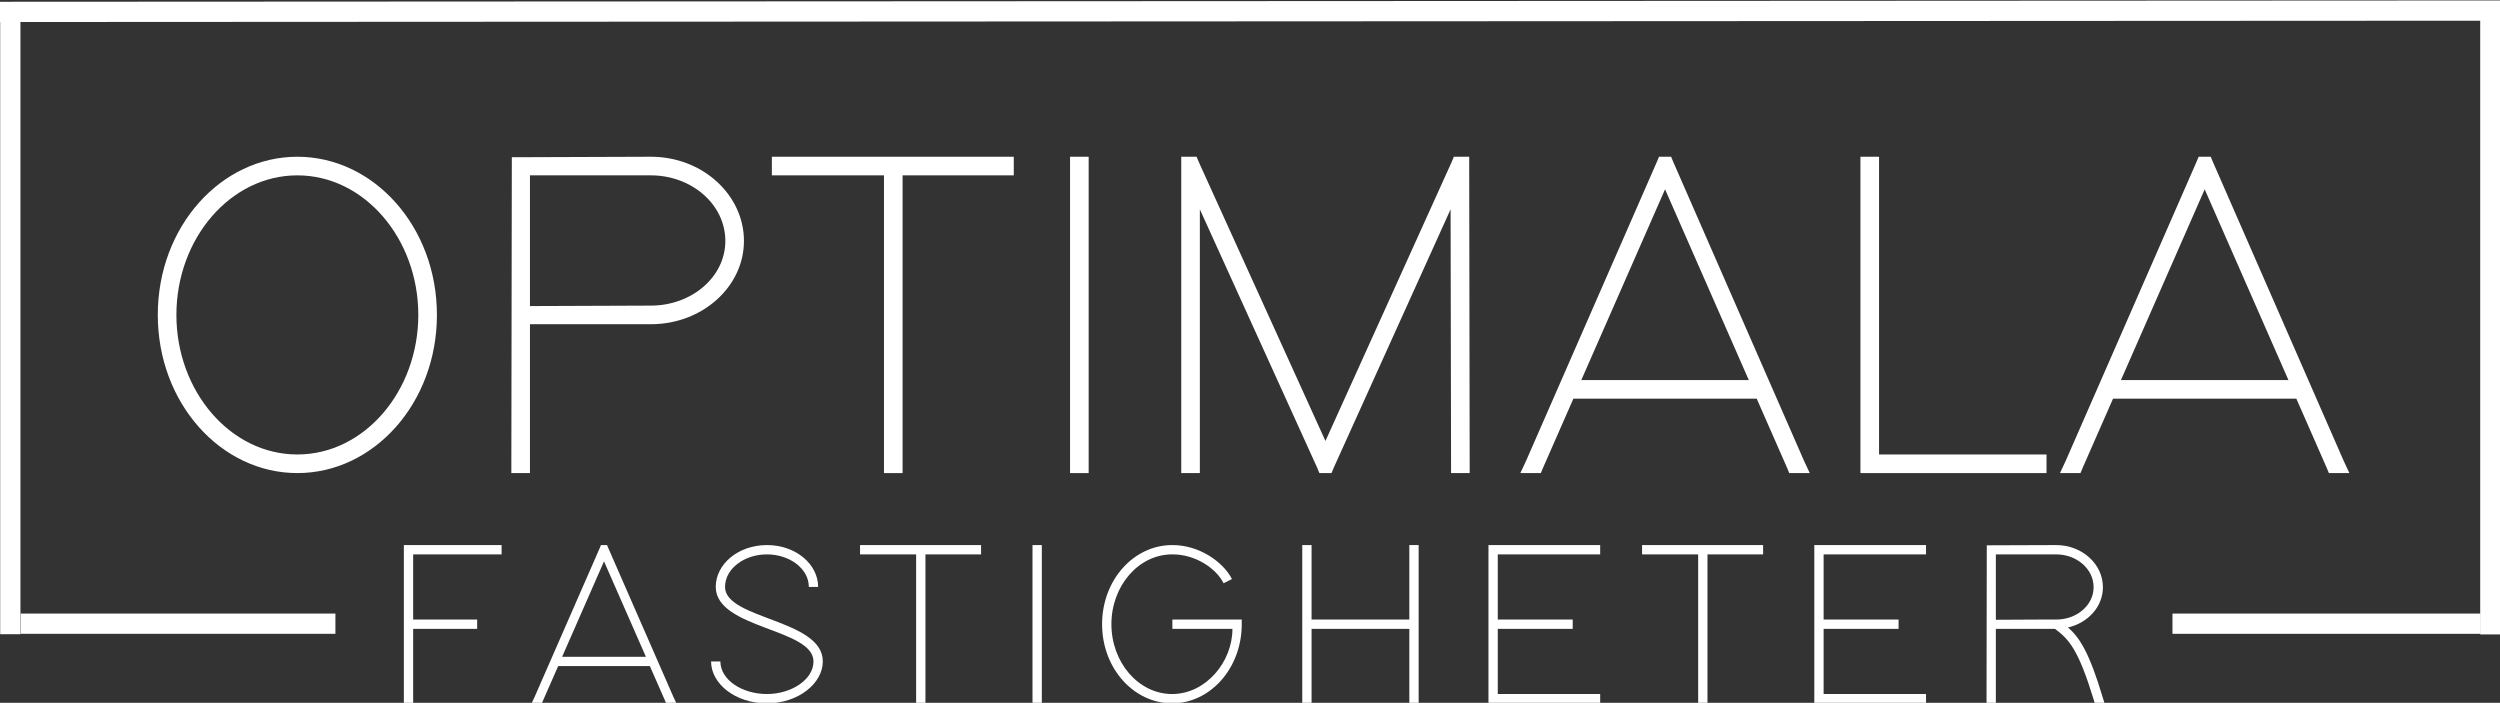 <?xml version="1.0" encoding="UTF-8" standalone="no"?>
<!DOCTYPE svg PUBLIC "-//W3C//DTD SVG 1.1//EN" "http://www.w3.org/Graphics/SVG/1.1/DTD/svg11.dtd">
<svg width="100%" height="100%" viewBox="0 0 2917 820" version="1.1" xmlns="http://www.w3.org/2000/svg" xmlns:xlink="http://www.w3.org/1999/xlink" xml:space="preserve" xmlns:serif="http://www.serif.com/" style="fill-rule:evenodd;clip-rule:evenodd;stroke-linejoin:round;stroke-miterlimit:2;">
    <rect x="0" y="0" width="2917" height="820" fill="#333333" stroke="none"/>
    <g transform="matrix(1,0,0,1,-327.339,-1434)">
        <g id="ver3" transform="matrix(1.357,0,0,1.357,-590.079,990.847)">
            <g transform="matrix(1,0,0,1,43.629,-25.759)">
                <g id="OPTIMALA">
                    <g transform="matrix(400,0,0,400,744.108,759.101)">
                        <path d="M0.06,-0.34C0.06,-0.53 0.196,-0.68 0.36,-0.68C0.524,-0.68 0.66,-0.53 0.66,-0.34C0.66,-0.15 0.524,0 0.36,0C0.196,0 0.06,-0.15 0.06,-0.34ZM0.1,-0.34C0.1,-0.176 0.216,-0.04 0.36,-0.04C0.504,-0.04 0.62,-0.176 0.62,-0.34C0.62,-0.504 0.504,-0.64 0.36,-0.64C0.216,-0.64 0.1,-0.504 0.1,-0.34Z" style="fill:white;fill-rule:nonzero;"/>
                    </g>
                    <g transform="matrix(400,0,0,400,1032.11,759.101)">
                        <path d="M0.14,-0.359C0.227,-0.359 0.313,-0.36 0.4,-0.36C0.487,-0.36 0.56,-0.421 0.56,-0.499C0.56,-0.578 0.487,-0.64 0.4,-0.64L0.14,-0.64L0.14,-0.359ZM0.14,-0.32L0.14,0L0.1,0L0.1,-0.02L0.101,-0.659L0.101,-0.679L0.121,-0.679L0.4,-0.68C0.511,-0.68 0.6,-0.598 0.6,-0.499C0.6,-0.401 0.511,-0.32 0.4,-0.32L0.14,-0.32Z" style="fill:white;fill-rule:nonzero;"/>
                    </g>
                    <g transform="matrix(400,0,0,400,1288.11,759.101)">
                        <path d="M0.301,-0.68L0.54,-0.68L0.54,-0.64L0.52,-0.64L0.301,-0.64L0.301,0L0.261,0L0.261,-0.02L0.261,-0.64L0.04,-0.64L0.02,-0.64L0.02,-0.68L0.301,-0.68Z" style="fill:white;fill-rule:nonzero;"/>
                    </g>
                    <g transform="matrix(400,0,0,400,1512.11,759.101)">
                        <path d="M0.101,-0.66L0.101,-0.68L0.141,-0.68L0.141,0L0.101,0L0.101,-0.02L0.101,-0.66Z" style="fill:white;fill-rule:nonzero;"/>
                    </g>
                    <g transform="matrix(400,0,0,400,1608.11,759.101)">
                        <path d="M0.14,-0.02L0.14,0L0.1,0L0.1,-0.02L0.1,-0.66L0.1,-0.68L0.133,-0.68L0.138,-0.668L0.41,-0.069L0.681,-0.668L0.686,-0.68L0.719,-0.68L0.719,-0.66L0.72,-0.02L0.72,0L0.68,0L0.68,-0.02L0.679,-0.567L0.428,-0.012L0.423,0L0.397,0L0.392,-0.012L0.14,-0.567L0.14,-0.02Z" style="fill:white;fill-rule:nonzero;"/>
                    </g>
                    <g transform="matrix(400,0,0,400,1936.11,759.101)">
                        <path d="M0.136,-0.16L0.123,-0.16L0.058,-0.012L0.053,0L0.009,0L0.022,-0.028L0.302,-0.668L0.307,-0.68L0.333,-0.68L0.338,-0.668L0.618,-0.028L0.631,0L0.587,0L0.582,-0.012L0.517,-0.16L0.502,-0.16L0.136,-0.16ZM0.5,-0.2L0.32,-0.61L0.14,-0.2L0.5,-0.2Z" style="fill:white;fill-rule:nonzero;"/>
                    </g>
                    <g transform="matrix(400,0,0,400,2192.11,759.101)">
                        <path d="M0.1,-0.66L0.1,-0.68L0.14,-0.68L0.14,-0.04L0.5,-0.04L0.5,0L0.48,0L0.12,0L0.1,0L0.1,-0.02L0.1,-0.66Z" style="fill:white;fill-rule:nonzero;"/>
                    </g>
                    <g transform="matrix(400,0,0,400,2400.11,759.101)">
                        <path d="M0.136,-0.16L0.123,-0.16L0.058,-0.012L0.053,0L0.009,0L0.022,-0.028L0.302,-0.668L0.307,-0.68L0.333,-0.68L0.338,-0.668L0.618,-0.028L0.631,0L0.587,0L0.582,-0.012L0.517,-0.16L0.502,-0.16L0.136,-0.16ZM0.5,-0.2L0.32,-0.61L0.14,-0.2L0.5,-0.2Z" style="fill:white;fill-rule:nonzero;"/>
                    </g>
                </g>
            </g>
            <g transform="matrix(0.549,0,0,0.549,909.946,267.073)">
                <g id="FASTIGHETER">
                    <g transform="matrix(364.528,0,0,364.528,170.037,1209.93)">
                        <path d="M0.5,-0.68L0.52,-0.68L0.52,-0.64L0.5,-0.64L0.14,-0.64L0.14,-0.36L0.415,-0.36L0.415,-0.32L0.395,-0.32L0.14,-0.32L0.14,0L0.1,0L0.1,-0.02L0.1,-0.32L0.1,-0.36L0.1,-0.66L0.1,-0.68L0.5,-0.68Z" style="fill:white;fill-rule:nonzero;"/>
                    </g>
                    <g transform="matrix(364.528,0,0,364.528,403.335,1209.93)">
                        <path d="M0.136,-0.16L0.123,-0.16L0.058,-0.012L0.053,0L0.009,0L0.022,-0.028L0.302,-0.668L0.307,-0.68L0.333,-0.68L0.338,-0.668L0.618,-0.028L0.631,0L0.587,0L0.582,-0.012L0.517,-0.16L0.502,-0.16L0.136,-0.16ZM0.5,-0.2L0.32,-0.61L0.14,-0.2L0.5,-0.2Z" style="fill:white;fill-rule:nonzero;"/>
                    </g>
                    <g transform="matrix(364.528,0,0,364.528,673.086,1209.93)">
                        <path d="M0.5,-0.5L0.46,-0.5C0.46,-0.579 0.377,-0.64 0.28,-0.64C0.183,-0.64 0.1,-0.579 0.1,-0.5C0.1,-0.361 0.521,-0.361 0.52,-0.18C0.52,-0.086 0.415,0 0.28,0C0.143,0 0.04,-0.085 0.04,-0.18L0.08,-0.18C0.08,-0.101 0.173,-0.04 0.28,-0.04C0.385,-0.04 0.48,-0.102 0.48,-0.18C0.48,-0.322 0.061,-0.32 0.06,-0.5C0.06,-0.597 0.155,-0.68 0.28,-0.68C0.405,-0.68 0.5,-0.597 0.5,-0.5Z" style="fill:white;fill-rule:nonzero;"/>
                    </g>
                    <g transform="matrix(364.528,0,0,364.528,913.674,1209.93)">
                        <path d="M0.301,-0.68L0.54,-0.68L0.54,-0.64L0.52,-0.64L0.301,-0.64L0.301,0L0.261,0L0.261,-0.02L0.261,-0.64L0.04,-0.64L0.02,-0.64L0.02,-0.68L0.301,-0.68Z" style="fill:white;fill-rule:nonzero;"/>
                    </g>
                    <g transform="matrix(364.528,0,0,364.528,1154.26,1209.93)">
                        <path d="M0.101,-0.66L0.101,-0.68L0.141,-0.68L0.141,0L0.101,0L0.101,-0.02L0.101,-0.66Z" style="fill:white;fill-rule:nonzero;"/>
                    </g>
                    <g transform="matrix(364.528,0,0,364.528,1278.2,1209.93)">
                        <path d="M0.362,-0.32L0.362,-0.36L0.66,-0.36L0.66,-0.34C0.66,-0.15 0.524,0 0.361,0C0.196,0 0.06,-0.15 0.06,-0.34C0.06,-0.53 0.196,-0.68 0.361,-0.68C0.474,-0.681 0.579,-0.61 0.618,-0.534L0.582,-0.516C0.549,-0.582 0.458,-0.641 0.361,-0.64C0.216,-0.64 0.1,-0.504 0.1,-0.34C0.1,-0.176 0.216,-0.04 0.361,-0.04C0.504,-0.04 0.62,-0.176 0.62,-0.32L0.362,-0.32Z" style="fill:white;fill-rule:nonzero;"/>
                    </g>
                    <g transform="matrix(364.528,0,0,364.528,1577.12,1209.93)">
                        <path d="M0.6,-0.32L0.6,0L0.56,0L0.56,-0.02L0.56,-0.32L0.14,-0.32L0.14,0L0.1,0L0.1,-0.02L0.1,-0.32L0.1,-0.36L0.1,-0.66L0.1,-0.68L0.14,-0.68L0.14,-0.36L0.56,-0.36L0.56,-0.66L0.56,-0.68L0.6,-0.68L0.6,-0.32Z" style="fill:white;fill-rule:nonzero;"/>
                    </g>
                    <g transform="matrix(364.528,0,0,364.528,1868.74,1209.93)">
                        <path d="M0.56,-0.68L0.58,-0.68L0.58,-0.64L0.56,-0.64L0.14,-0.64L0.14,-0.36L0.462,-0.36L0.462,-0.32L0.442,-0.32L0.14,-0.32L0.14,-0.04L0.58,-0.04L0.58,0L0.56,0L0.12,0L0.1,0L0.1,-0.02L0.1,-0.32L0.1,-0.36L0.1,-0.66L0.1,-0.68L0.56,-0.68Z" style="fill:white;fill-rule:nonzero;"/>
                    </g>
                    <g transform="matrix(364.528,0,0,364.528,2138.49,1209.93)">
                        <path d="M0.301,-0.68L0.54,-0.68L0.54,-0.64L0.52,-0.64L0.301,-0.64L0.301,0L0.261,0L0.261,-0.02L0.261,-0.64L0.04,-0.64L0.02,-0.64L0.02,-0.68L0.301,-0.68Z" style="fill:white;fill-rule:nonzero;"/>
                    </g>
                    <g transform="matrix(364.528,0,0,364.528,2379.08,1209.93)">
                        <path d="M0.56,-0.68L0.58,-0.68L0.58,-0.64L0.56,-0.64L0.14,-0.64L0.14,-0.36L0.462,-0.36L0.462,-0.32L0.442,-0.32L0.14,-0.32L0.14,-0.04L0.58,-0.04L0.58,0L0.56,0L0.12,0L0.1,0L0.1,-0.02L0.1,-0.32L0.1,-0.36L0.1,-0.66L0.1,-0.68L0.56,-0.68Z" style="fill:white;fill-rule:nonzero;"/>
                    </g>
                    <g transform="matrix(364.528,0,0,364.528,2648.83,1209.93)">
                        <path d="M0.45,-0.326C0.501,-0.282 0.542,-0.216 0.599,-0.026L0.607,0L0.565,0L0.561,-0.014C0.495,-0.23 0.455,-0.275 0.394,-0.32L0.14,-0.32L0.14,0L0.1,0L0.1,-0.02L0.101,-0.659L0.101,-0.679L0.121,-0.679L0.399,-0.68C0.511,-0.68 0.6,-0.598 0.6,-0.499C0.6,-0.416 0.537,-0.346 0.45,-0.326ZM0.335,-0.36L0.4,-0.36C0.487,-0.36 0.56,-0.421 0.56,-0.499C0.56,-0.578 0.487,-0.64 0.399,-0.64L0.14,-0.64L0.14,-0.359C0.205,-0.359 0.27,-0.36 0.335,-0.36Z" style="fill:white;fill-rule:nonzero;"/>
                    </g>
                </g>
            </g>
            <g id="LINE">
                <g transform="matrix(0.307,0,0,1.386,620.076,-1173)">
                    <rect x="182.914" y="1095.22" width="56.719" height="380.167" style="fill:white;"/>
                </g>
                <g transform="matrix(0,0.307,-5.655,0.003,9019.38,267.511)">
                    <rect x="182.914" y="1095.22" width="56.719" height="380.167" style="fill:white;"/>
                </g>
                <g transform="matrix(0,0.307,-0.697,0,3572.38,797.984)">
                    <rect x="182.914" y="1095.22" width="56.719" height="380.167" style="fill:white;"/>
                </g>
                <g transform="matrix(0,0.307,-0.712,0,1744.27,797.976)">
                    <rect x="182.914" y="1095.22" width="56.719" height="380.167" style="fill:white;"/>
                </g>
                <g transform="matrix(0.307,0,0,1.39,2752.48,-1178.72)">
                    <rect x="182.914" y="1095.22" width="56.719" height="380.167" style="fill:white;"/>
                </g>
            </g>
        </g>
    </g>
</svg>
